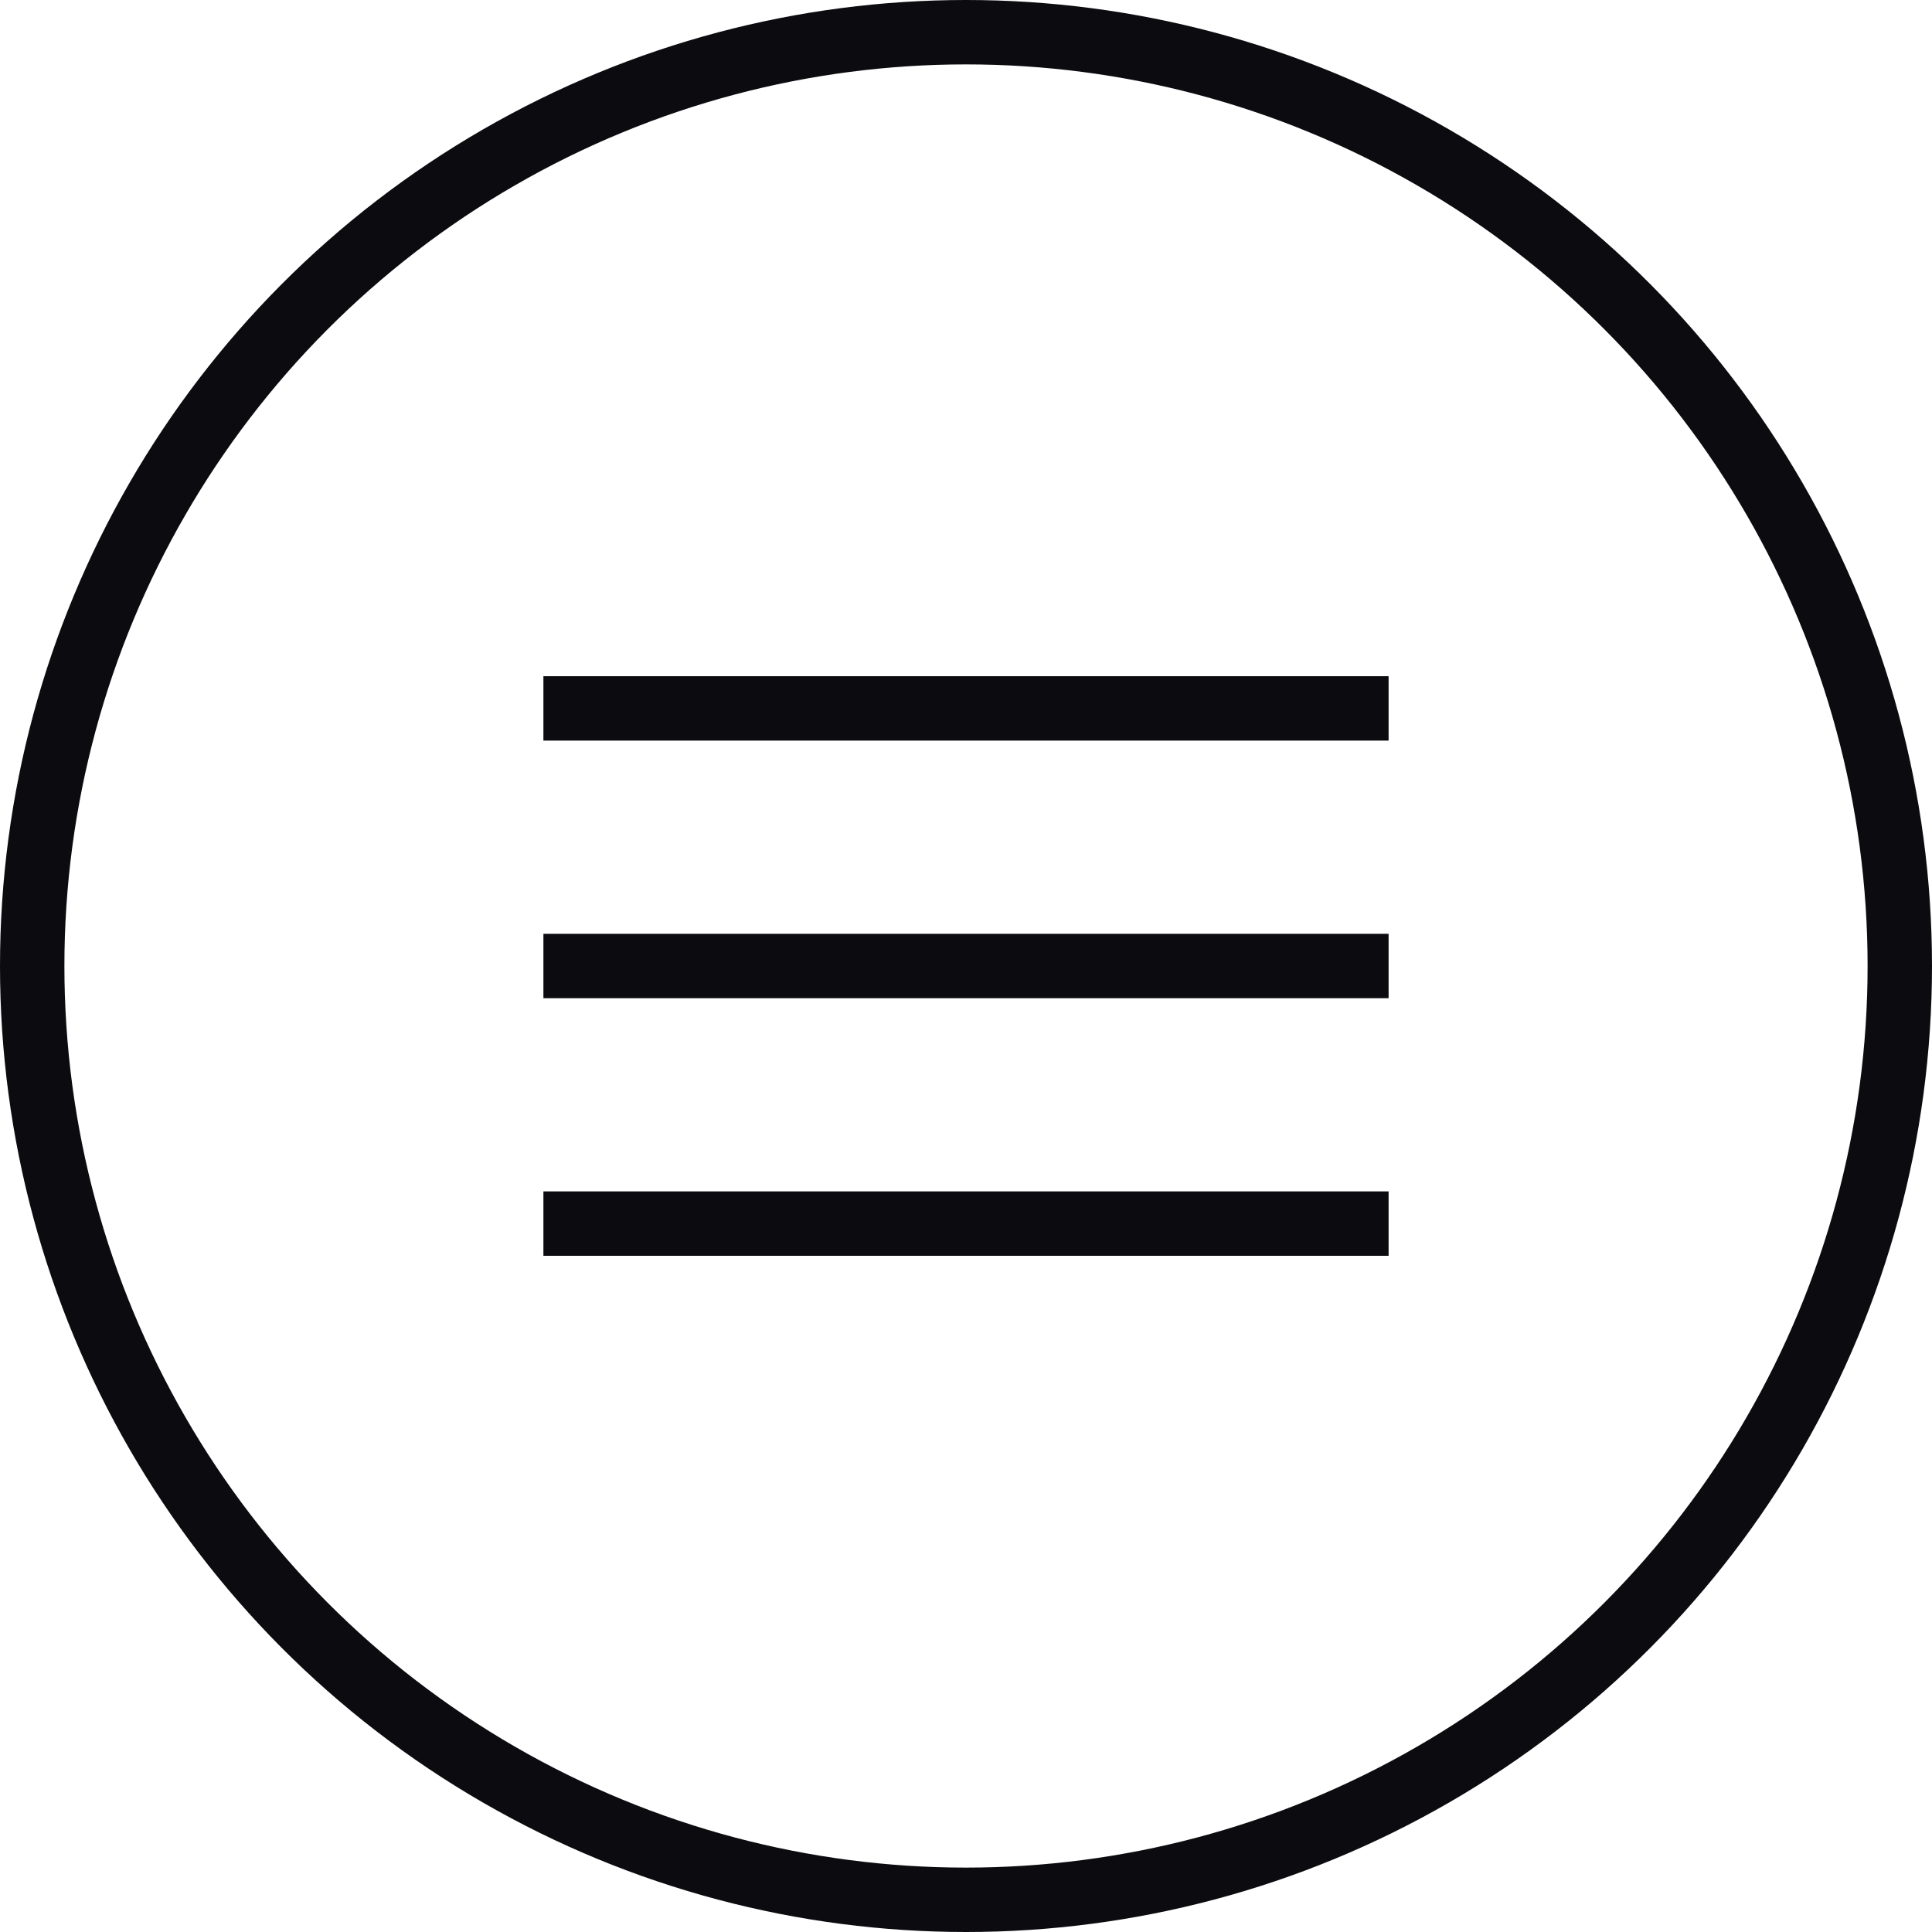 <svg width="30" height="30" viewBox="0 0 30 30" fill="none" xmlns="http://www.w3.org/2000/svg">
<circle cx="15" cy="15" r="14.5" stroke="#0C0B0F"/>
<path d="M8.438 11H21.562" stroke="#0C0B0F"/>
<path d="M8.438 15H21.562" stroke="#0C0B0F"/>
<path d="M8.438 19H21.562" stroke="#0C0B0F"/>
</svg>
